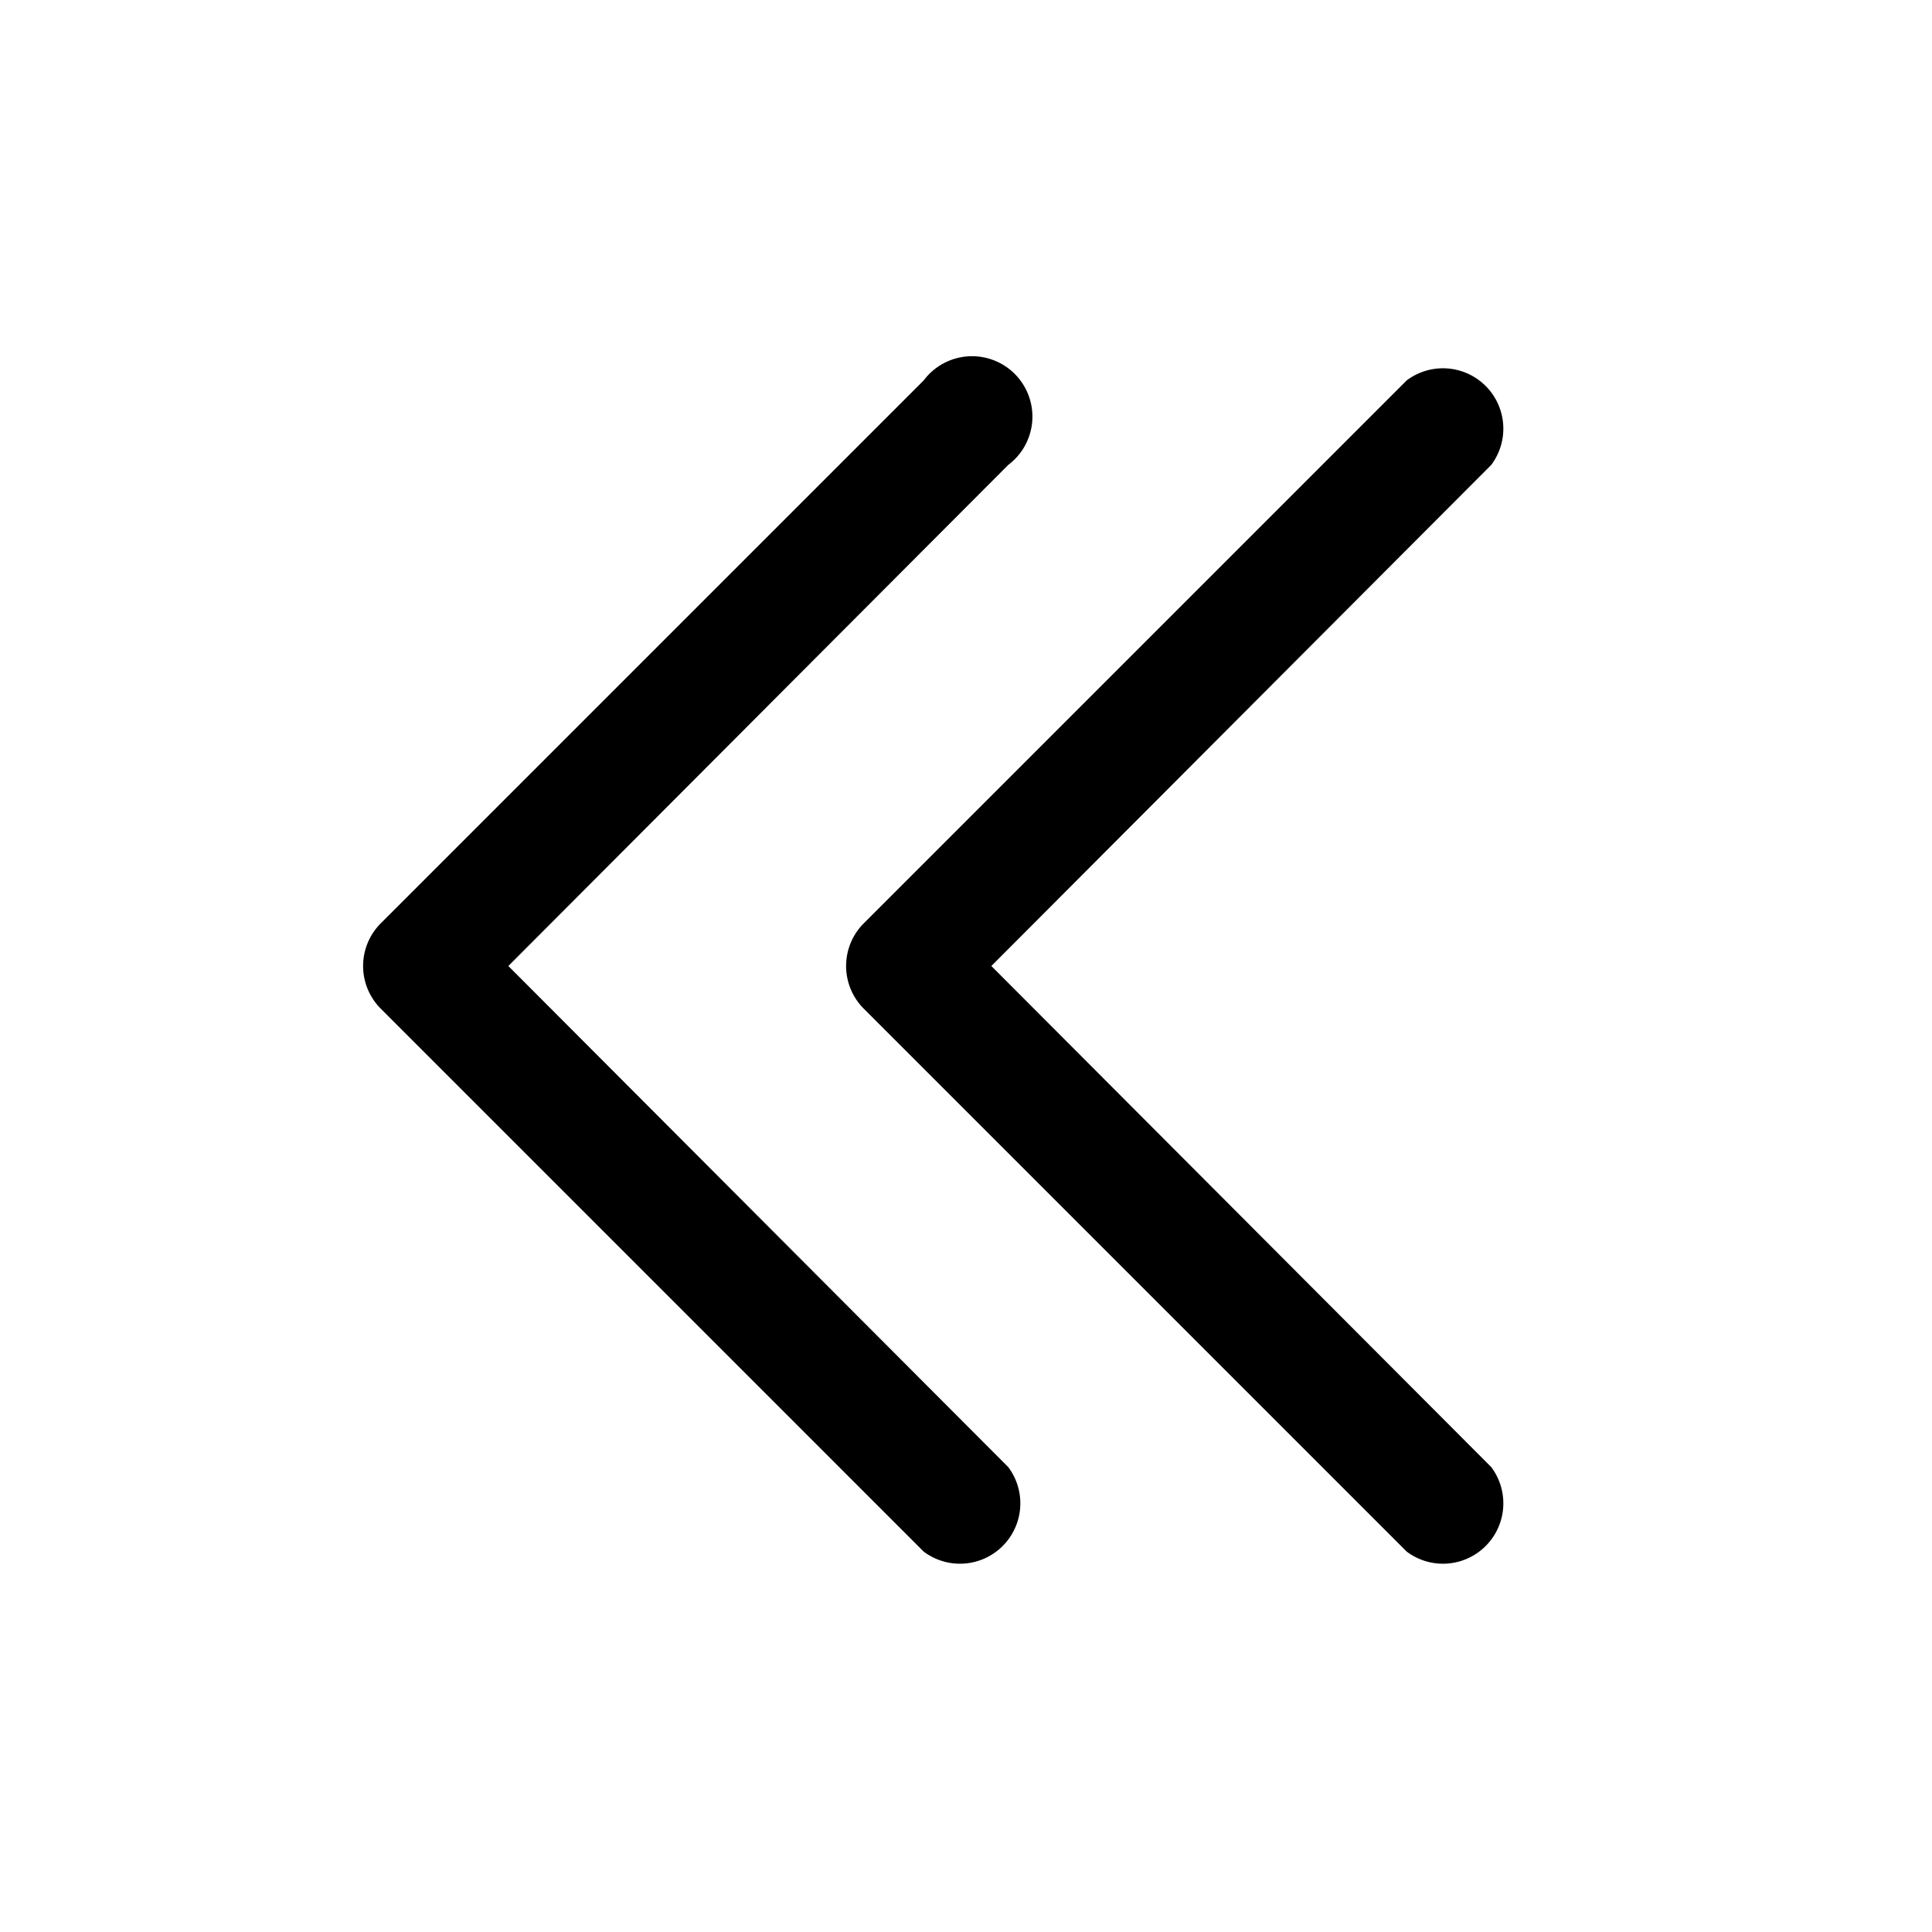 <svg width="16" height="16" viewBox="0 0 16 16" xmlns="http://www.w3.org/2000/svg"><path d="M8.35 12.15a.5.5 0 0 1-.7.7l-4.5-4.5a.5.5 0 0 1 0-.7l4.5-4.5a.5.5 0 1 1 .7.7L4.21 8l4.14 4.15Zm4 0a.5.5 0 0 1-.7.7l-4.5-4.5a.5.5 0 0 1 0-.7l4.5-4.5a.5.5 0 0 1 .7.7L8.21 8l4.14 4.15Z"/></svg>